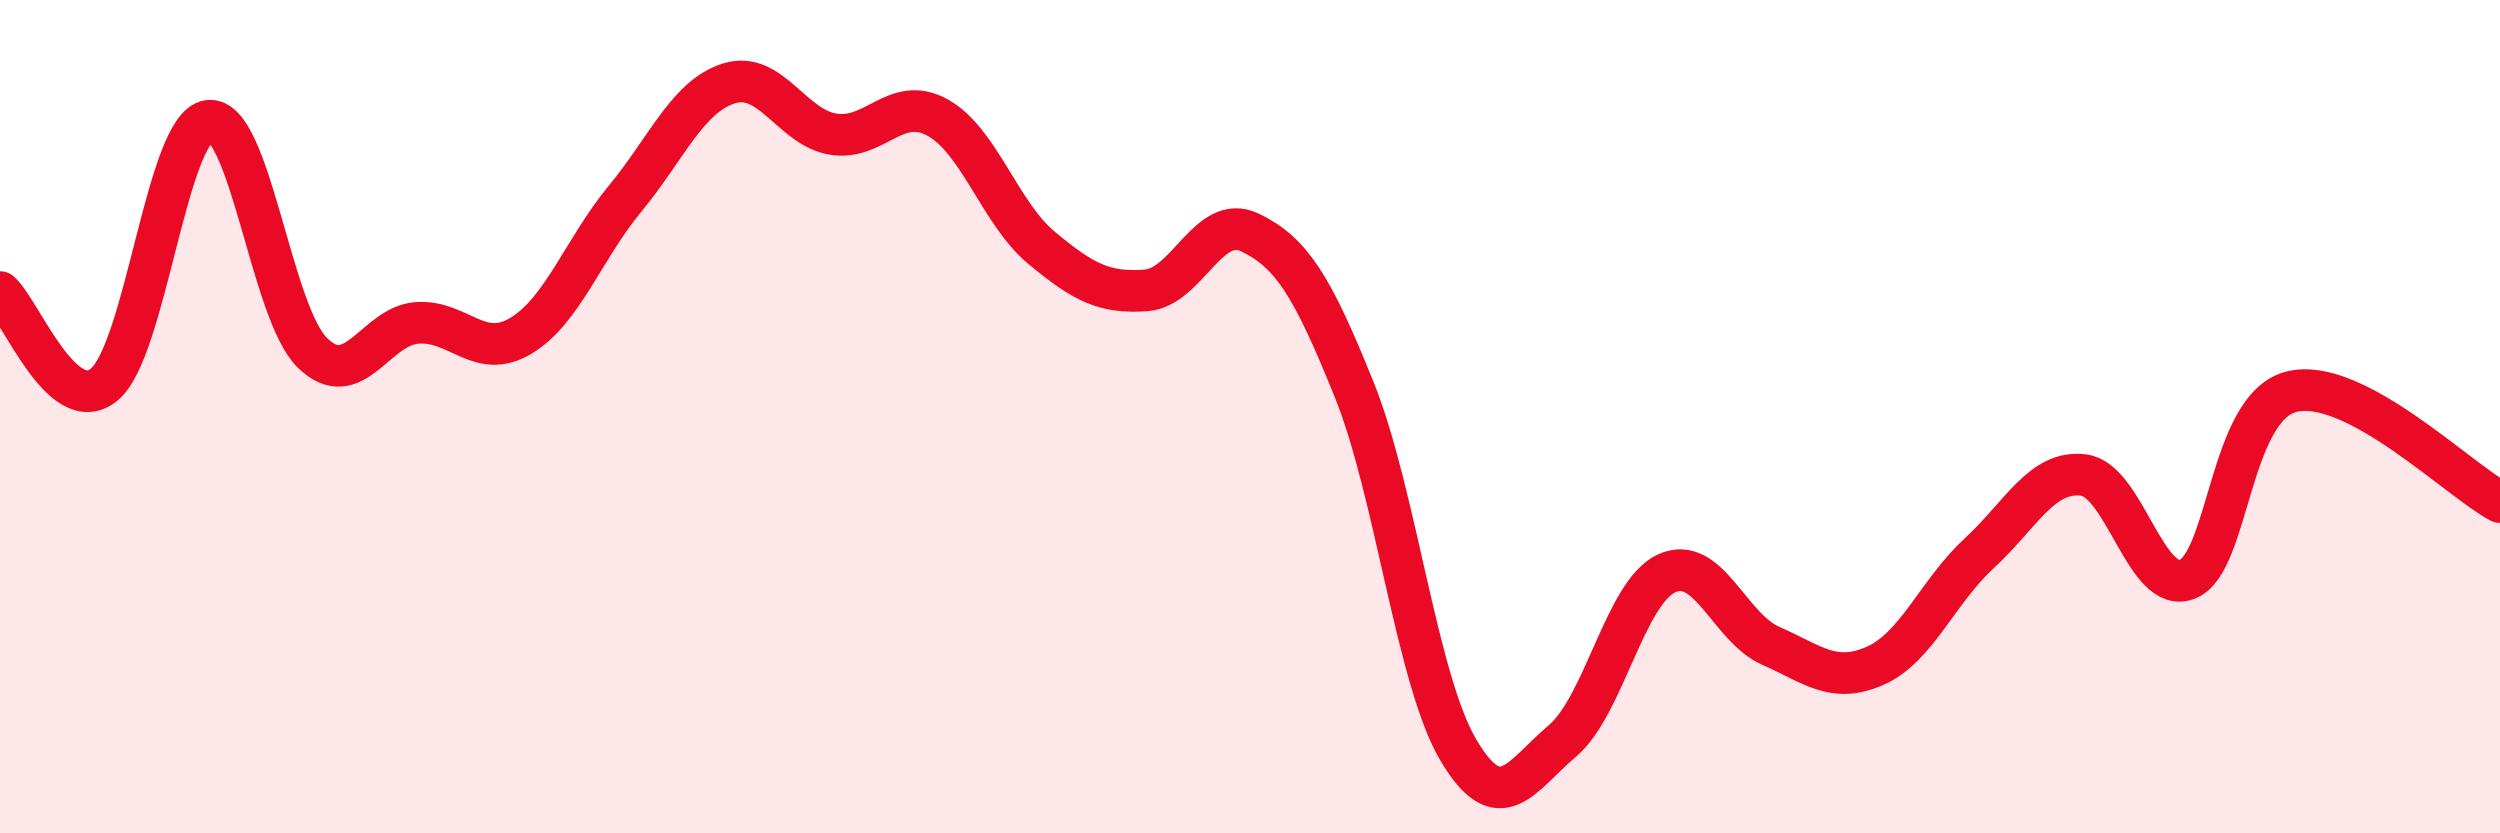 
    <svg width="60" height="20" viewBox="0 0 60 20" xmlns="http://www.w3.org/2000/svg">
      <path
        d="M 0,7.01 C 0.5,7.45 1.5,10.05 2.5,9.23 C 3.5,8.41 4,3.05 5,2.9 C 6,2.75 6.5,7.5 7.5,8.47 C 8.5,9.44 9,7.83 10,7.75 C 11,7.67 11.5,8.66 12.5,8.06 C 13.5,7.46 14,5.98 15,4.77 C 16,3.56 16.5,2.31 17.5,2 C 18.5,1.69 19,3.06 20,3.22 C 21,3.38 21.5,2.27 22.5,2.82 C 23.5,3.37 24,5.12 25,5.95 C 26,6.78 26.5,7.04 27.5,6.97 C 28.5,6.9 29,5.1 30,5.58 C 31,6.06 31.5,6.87 32.5,9.35 C 33.5,11.83 34,16.31 35,18 C 36,19.69 36.5,18.63 37.5,17.78 C 38.5,16.93 39,14.22 40,13.76 C 41,13.3 41.5,15.06 42.5,15.5 C 43.5,15.94 44,16.42 45,15.98 C 46,15.54 46.5,14.2 47.5,13.28 C 48.5,12.36 49,11.28 50,11.4 C 51,11.52 51.5,14.3 52.5,13.9 C 53.5,13.5 53.5,9.77 55,9.4 C 56.5,9.03 59,11.52 60,12.05L60 20L0 20Z"
        fill="#EB0A25"
        opacity="0.1"
        stroke-linecap="round"
        stroke-linejoin="round"
      />
      <path
        d="M 0,7.01 C 0.5,7.45 1.5,10.05 2.5,9.23 C 3.5,8.41 4,3.05 5,2.9 C 6,2.75 6.5,7.5 7.5,8.47 C 8.5,9.44 9,7.83 10,7.75 C 11,7.67 11.5,8.66 12.5,8.06 C 13.5,7.46 14,5.98 15,4.77 C 16,3.56 16.5,2.31 17.5,2 C 18.5,1.69 19,3.06 20,3.22 C 21,3.38 21.5,2.27 22.5,2.82 C 23.5,3.37 24,5.12 25,5.95 C 26,6.78 26.5,7.04 27.5,6.97 C 28.5,6.9 29,5.1 30,5.58 C 31,6.06 31.5,6.87 32.5,9.35 C 33.5,11.83 34,16.31 35,18 C 36,19.69 36.5,18.63 37.5,17.78 C 38.5,16.93 39,14.22 40,13.76 C 41,13.3 41.5,15.06 42.5,15.5 C 43.5,15.94 44,16.42 45,15.98 C 46,15.54 46.5,14.2 47.5,13.28 C 48.5,12.36 49,11.28 50,11.4 C 51,11.52 51.5,14.3 52.5,13.9 C 53.5,13.5 53.5,9.77 55,9.4 C 56.5,9.03 59,11.52 60,12.05"
        stroke="#EB0A25"
        stroke-width="1"
        fill="none"
        stroke-linecap="round"
        stroke-linejoin="round"
      />
    </svg>
  